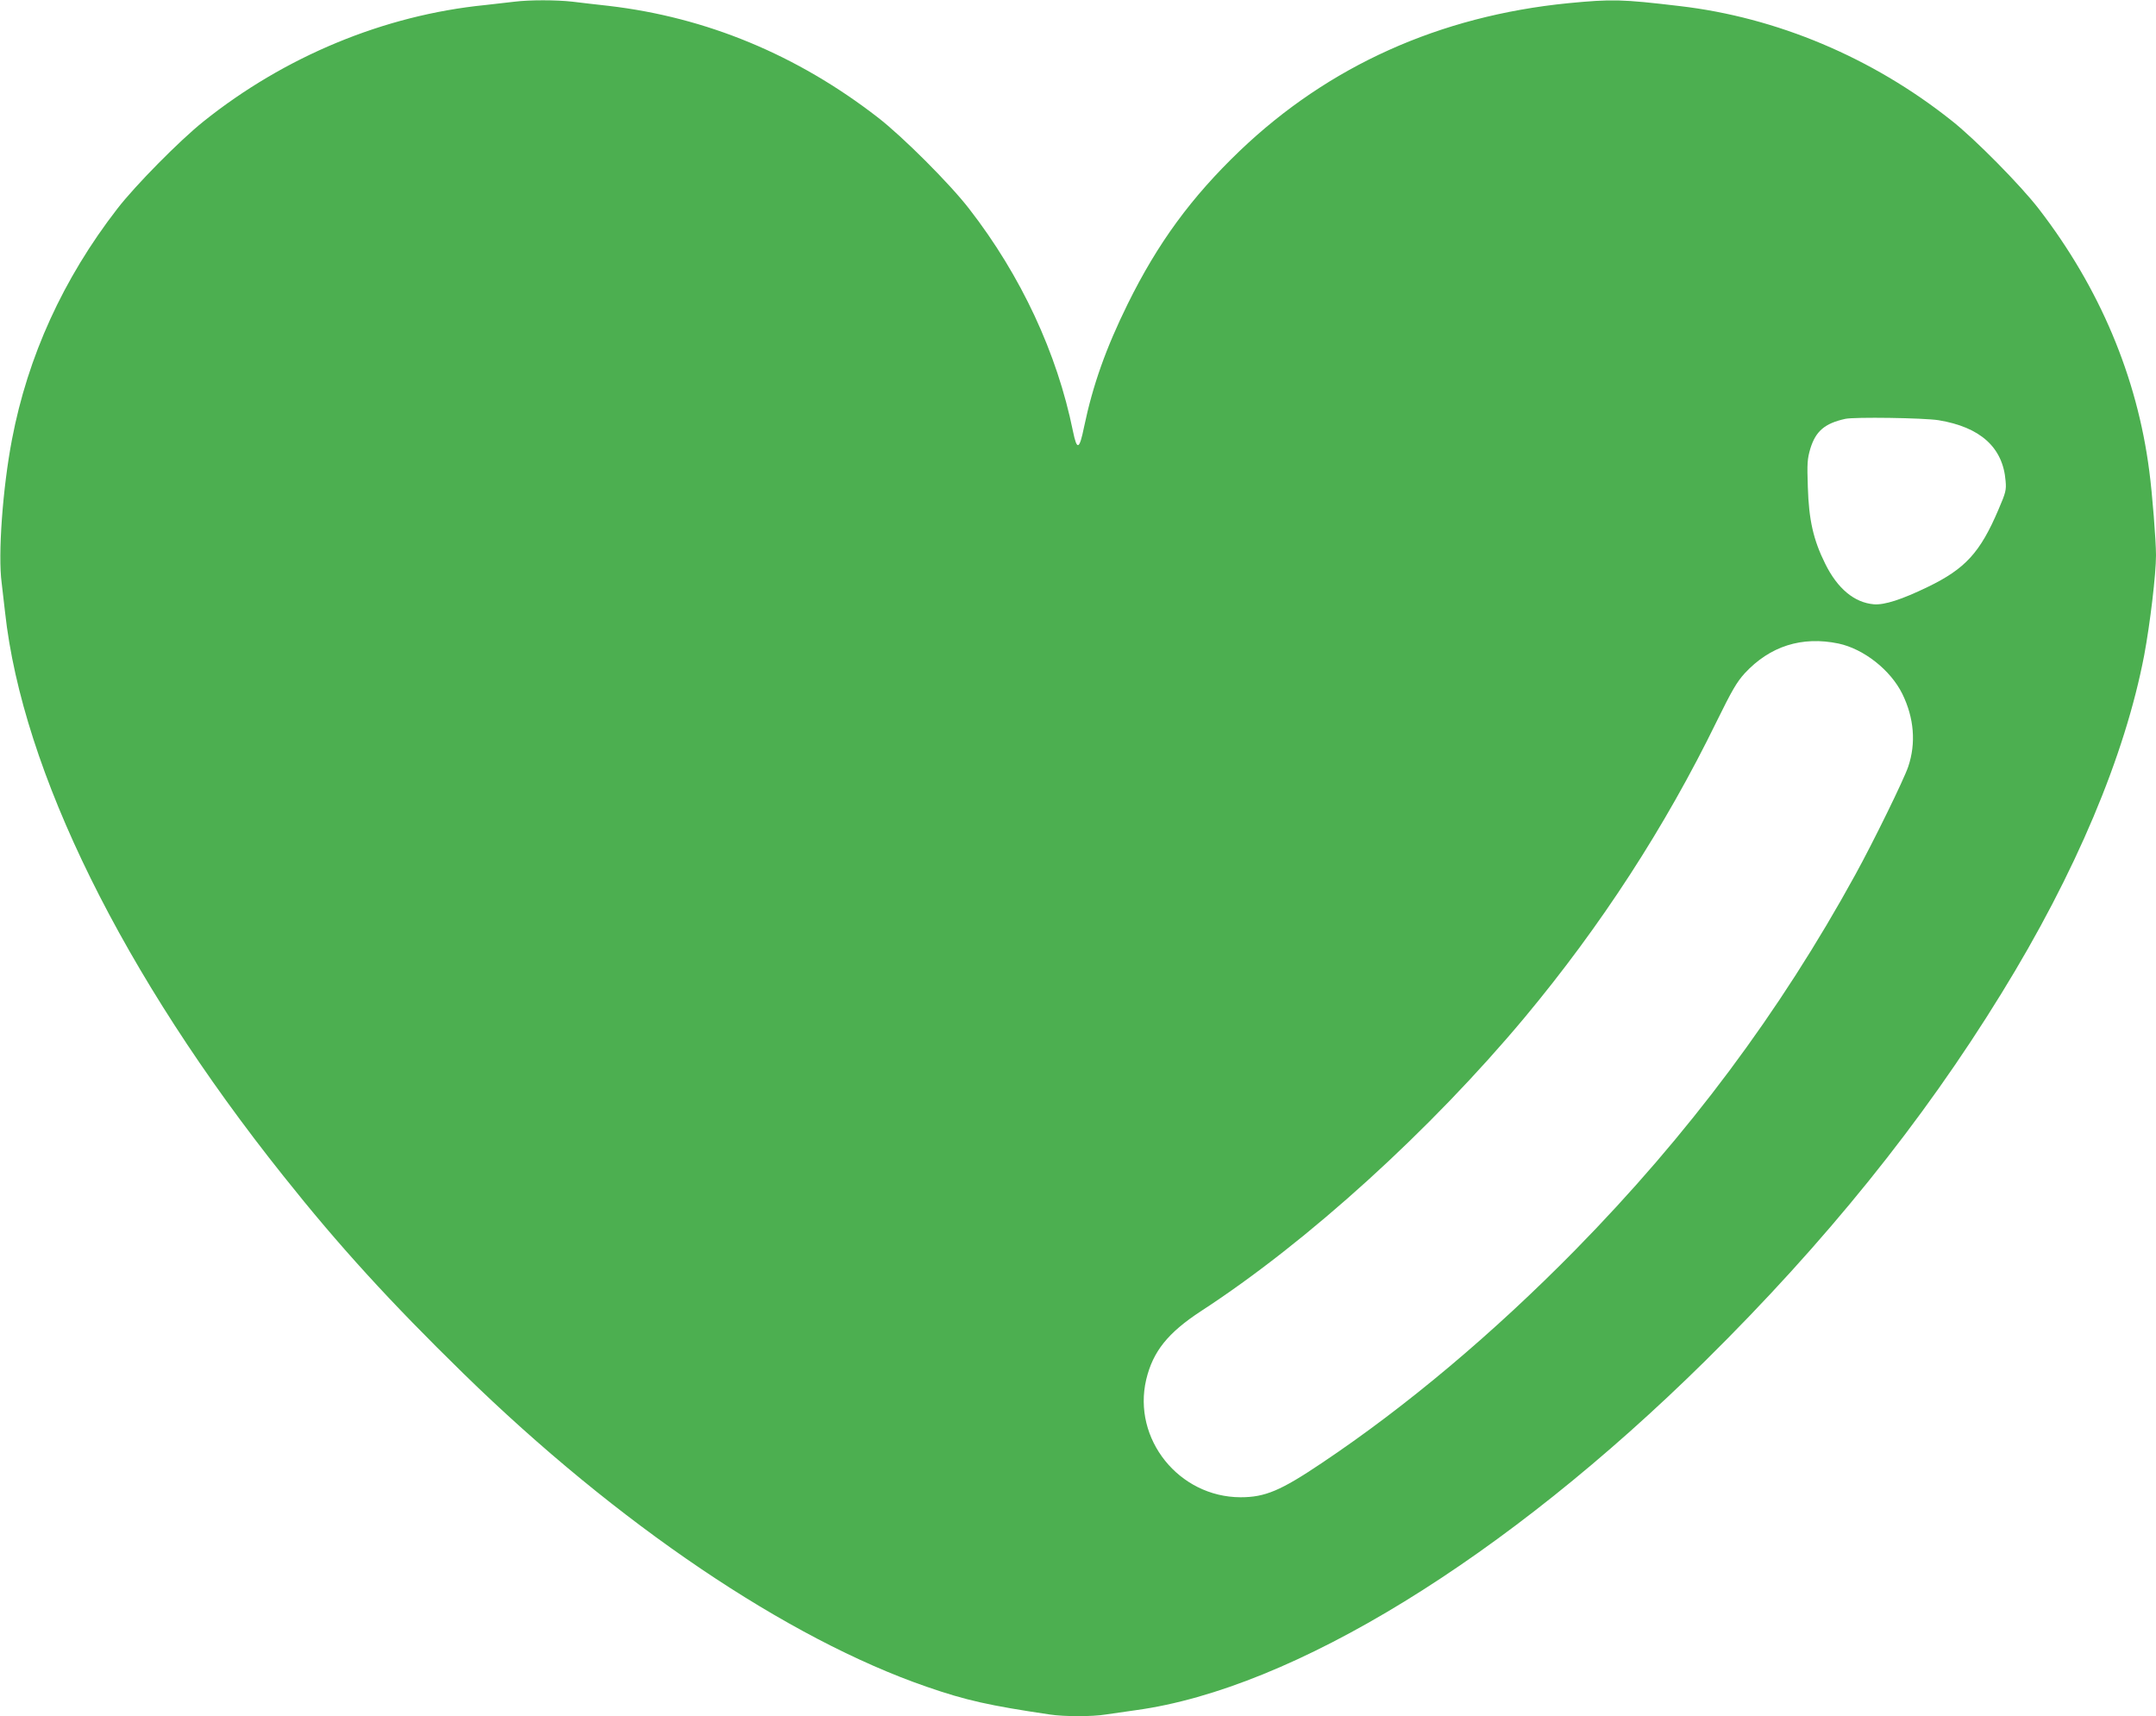 <?xml version="1.0" standalone="no"?>
<!DOCTYPE svg PUBLIC "-//W3C//DTD SVG 20010904//EN"
 "http://www.w3.org/TR/2001/REC-SVG-20010904/DTD/svg10.dtd">
<svg version="1.0" xmlns="http://www.w3.org/2000/svg"
 width="1280pt" height="1019pt" viewBox="0 0 1280 1019"
 preserveAspectRatio="xMidYMid meet">
<g transform="translate(0,1019) scale(0.1,-0.1)"
fill="#4caf50" stroke="none">
<path d="M3055 10180 c-33 -4 -112 -13 -175 -20 -600 -60 -1190 -305 -1673
-692 -140 -112 -404 -379 -511 -518 -321 -415 -531 -876 -625 -1370 -55 -287
-84 -684 -61 -852 5 -40 14 -118 20 -173 103 -942 701 -2155 1653 -3348 329
-414 632 -746 1069 -1173 913 -892 1924 -1575 2752 -1860 231 -80 371 -111
729 -164 86 -13 252 -13 331 0 33 5 115 17 181 26 932 128 2190 901 3379 2074
713 704 1289 1418 1758 2181 441 715 734 1412 848 2009 35 187 70 481 70 593
0 86 -22 367 -40 501 -72 559 -295 1088 -656 1556 -107 139 -381 417 -519 525
-469 373 -1036 612 -1613 679 -346 41 -401 42 -662 17 -764 -76 -1423 -373
-1950 -877 -288 -276 -487 -548 -665 -909 -129 -262 -207 -481 -259 -730 -28
-137 -42 -142 -66 -25 -94 463 -308 923 -616 1320 -114 148 -396 430 -544 544
-478 370 -1015 593 -1595 661 -71 8 -169 19 -216 25 -98 11 -255 11 -344 0z
m8454 -2485 c248 -41 382 -161 398 -360 5 -55 1 -70 -42 -170 -109 -256 -197
-352 -420 -460 -155 -75 -257 -108 -320 -103 -116 10 -216 93 -289 241 -70
141 -97 259 -103 454 -5 144 -3 168 15 230 32 103 85 149 207 176 54 12 465 6
554 -8z m-594 -1326 c150 -32 309 -157 379 -299 70 -143 82 -293 35 -432 -25
-75 -208 -449 -315 -643 -446 -813 -991 -1544 -1664 -2229 -482 -490 -998
-925 -1503 -1263 -244 -164 -336 -203 -482 -203 -366 1 -643 346 -560 699 40
167 128 277 325 406 635 413 1365 1077 1922 1744 453 544 833 1129 1140 1758
91 185 119 233 166 285 150 162 340 222 557 177z"/>
</g>
</svg>
